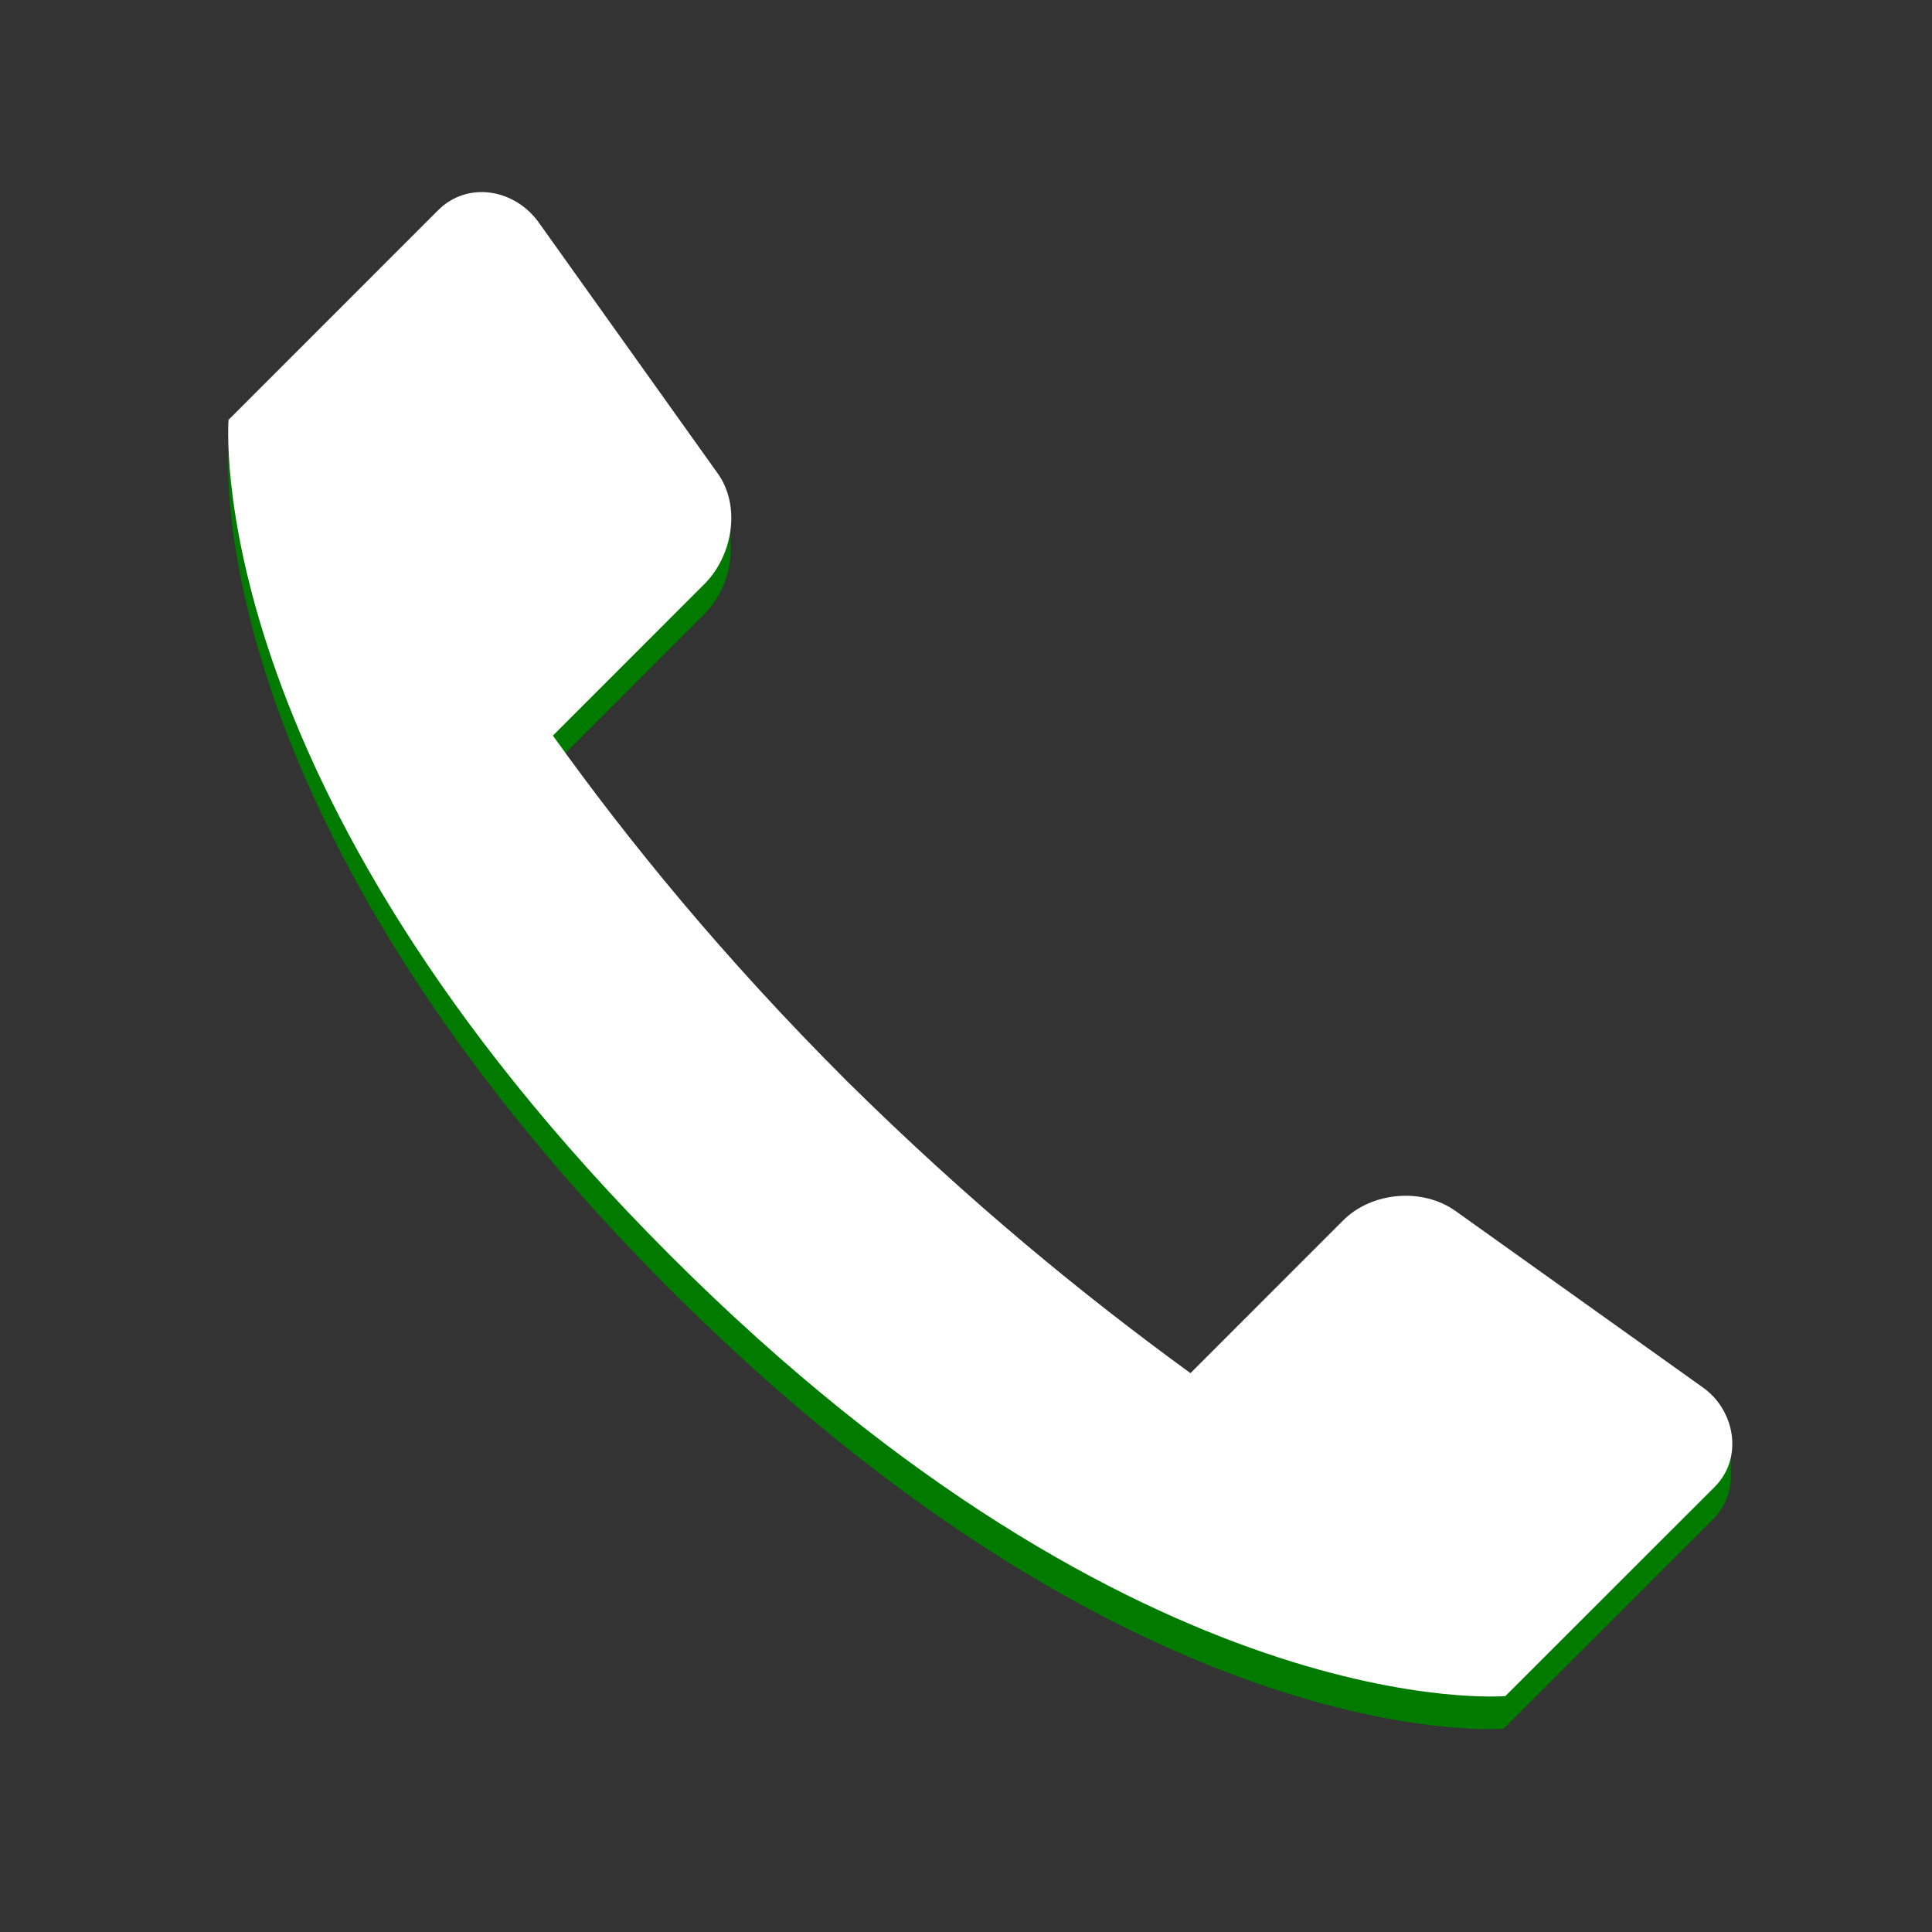 <svg xmlns="http://www.w3.org/2000/svg" viewBox="0 0 60 60"><rect x="0" y="0" width="60" height="60" fill="#333333" stroke="none"/><path d="m7.104 14.032 15.586 1.984s-.019.5 0 .953a2.9 2.9 0 0 1-.809 2.1l-4.74 4.742c2.361 3.3 16.5 17.4 19.8 19.8l16.813 1.141v1.1a1.87 1.87 0 0 1-.549 1.327l-6.504 6.505s-11.261.988-25.925-13.674C6.117 25.3 7.1 14 7.1 14" fill="#007b00"/><path d="m7.104 13.032 6.504-6.505c.896-.895 2.334-.678 3.1.35l5.563 7.8c.738 1 .5 2.531-.36 3.426l-4.74 4.742c2.361 3.3 5.3 6.9 9.1 10.699 3.842 3.8 7.4 6.7 10.7 9.1l4.74-4.742c.897-.895 2.471-1.026 3.498-.289l7.646 5.455c1.025.7 1.3 2.2.4 3.105l-6.504 6.5s-11.262.988-25.925-13.674C6.117 24.3 7.1 13 7.1 13" fill="#fff"/></svg>